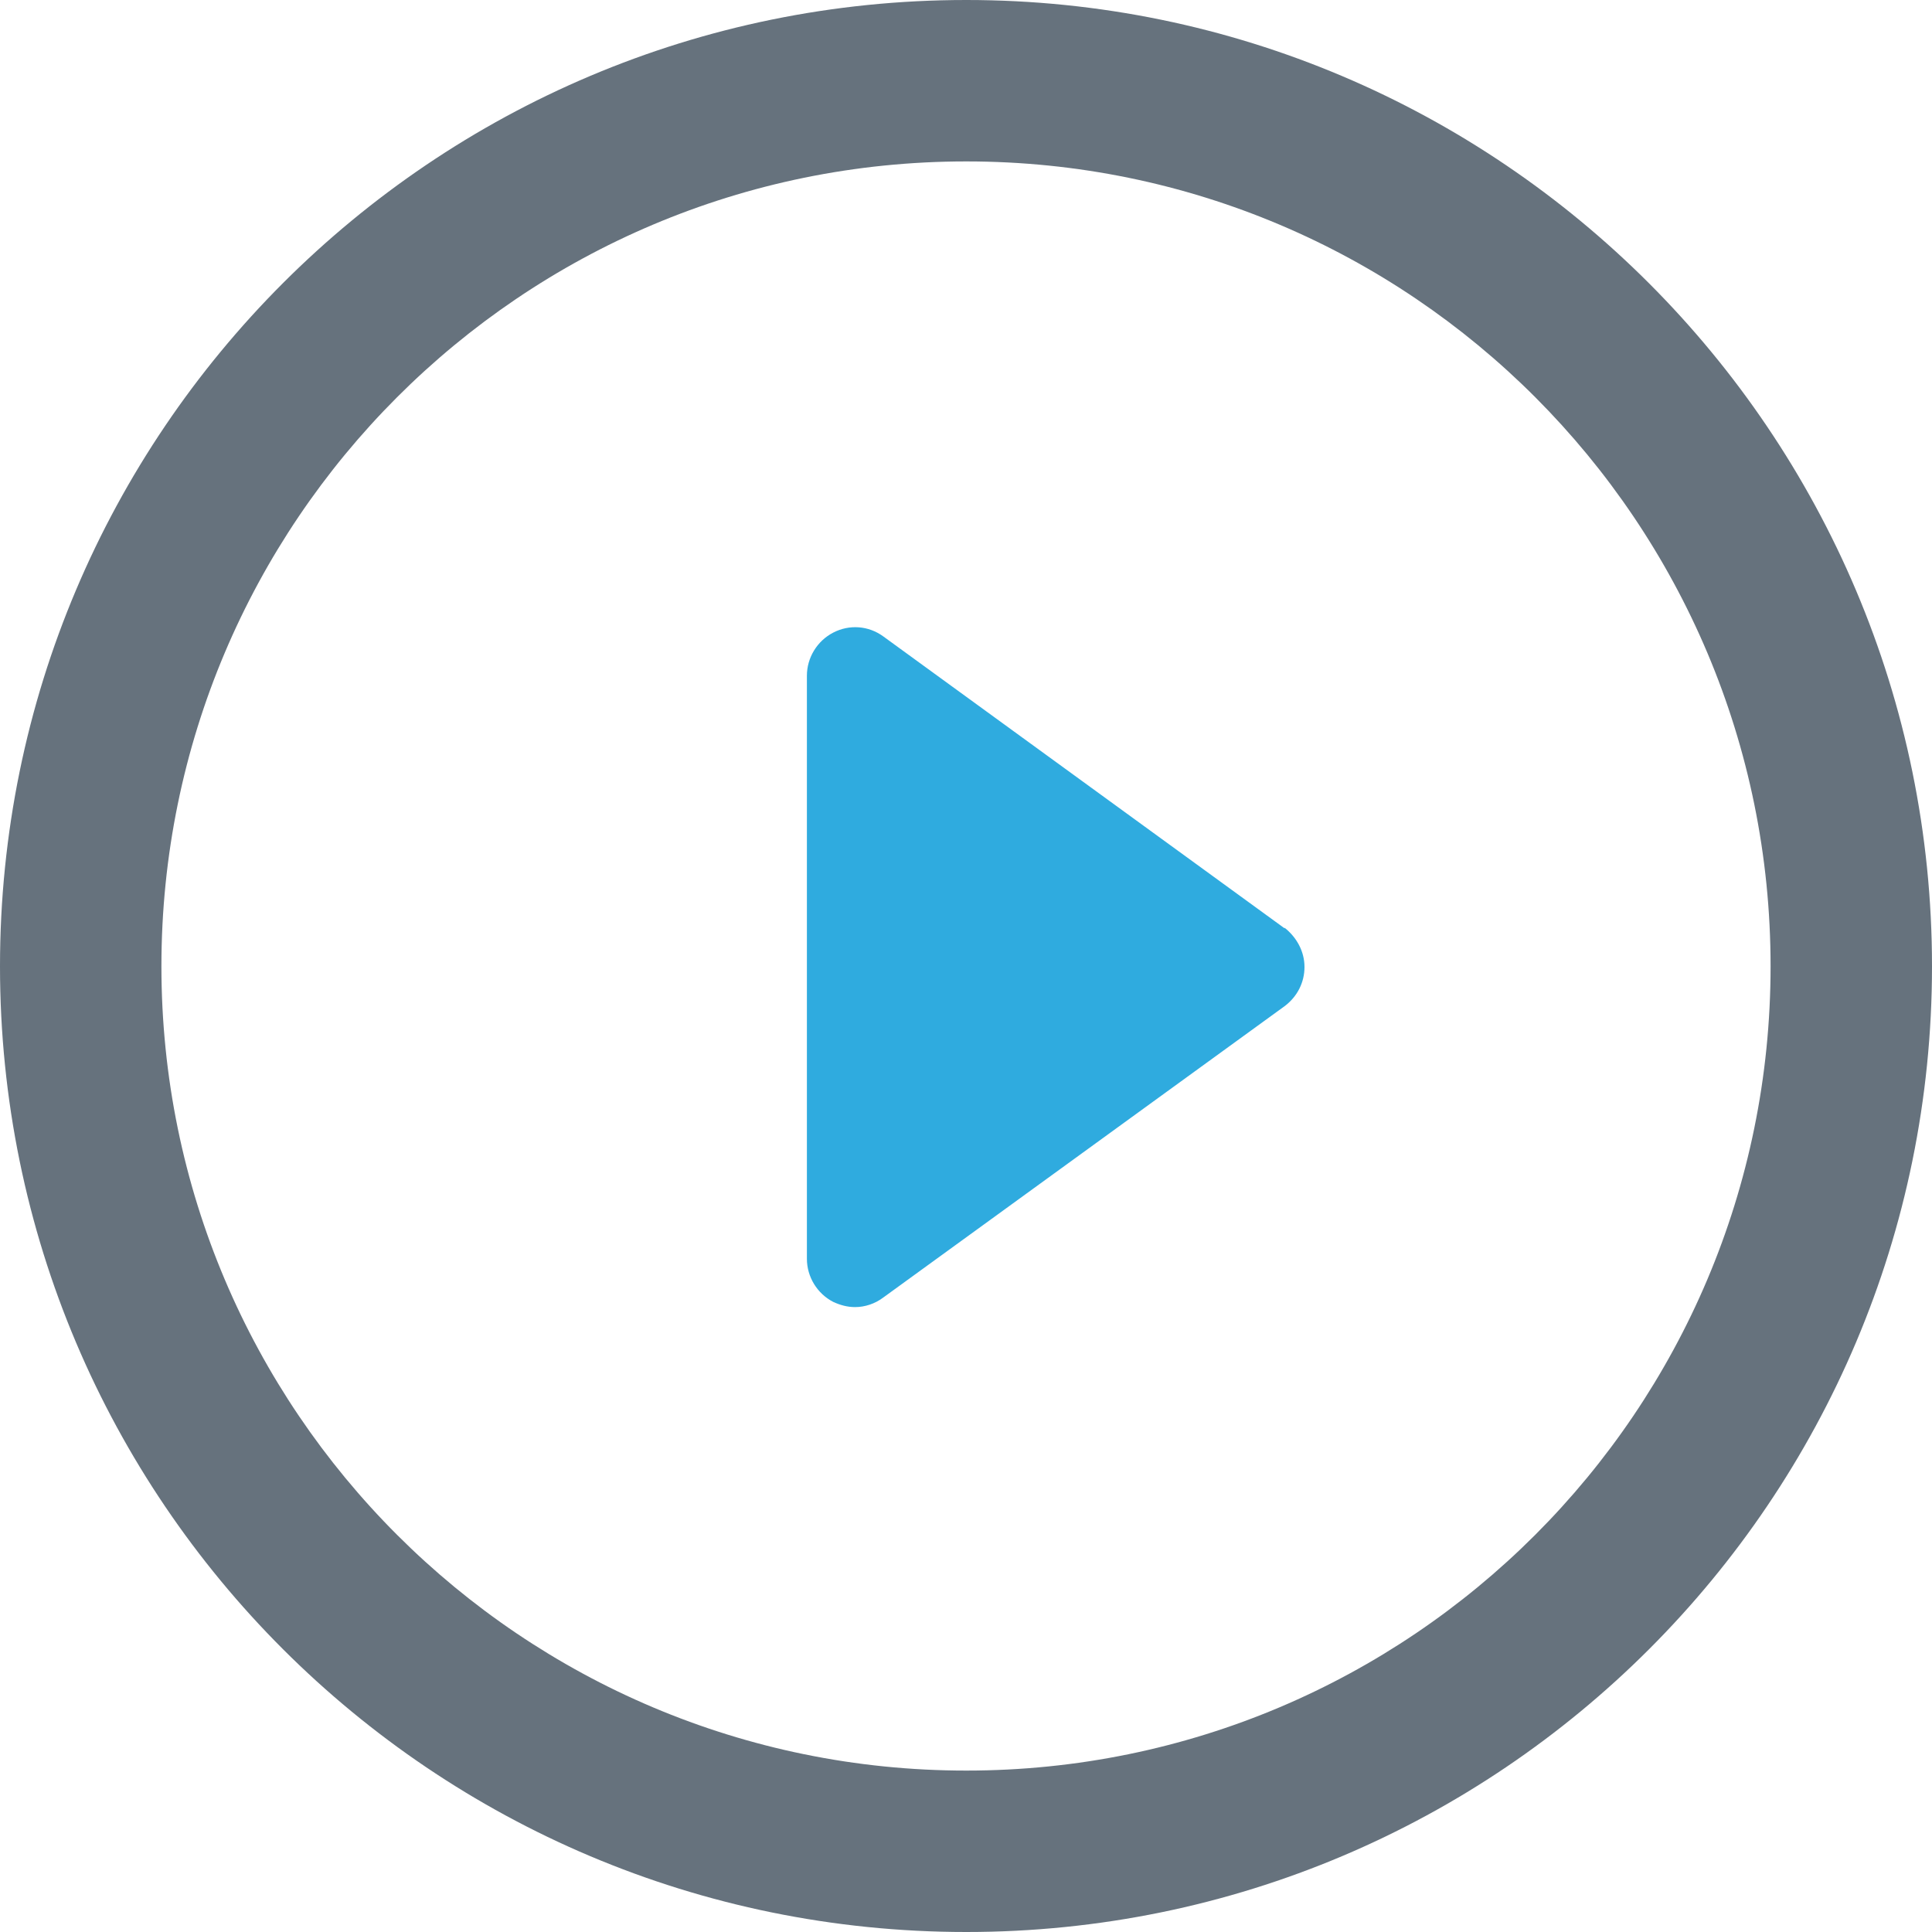 <?xml version="1.0" encoding="UTF-8"?> <svg xmlns="http://www.w3.org/2000/svg" width="20" height="20" viewBox="0 0 20 20" fill="none"><g clip-path="url(#clip0_19749_118685)"><path d="M13.298 9.61L9.145 6.589C8.991 6.476 8.792 6.462 8.625 6.549C8.459 6.635 8.353 6.808 8.353 6.995V13.031C8.353 13.218 8.459 13.391 8.625 13.477C8.699 13.511 8.772 13.531 8.852 13.531C8.952 13.531 9.058 13.497 9.145 13.431L13.298 10.416C13.431 10.316 13.504 10.169 13.504 10.01C13.504 9.85 13.424 9.704 13.298 9.604V9.61Z" fill="#2FABDF"></path><path d="M10.003 0C4.479 0 0 4.479 0 10.003C0 15.527 4.479 20 10.003 20C15.527 20 20 15.521 20 10.003C20 4.486 15.521 0 10.003 0ZM10.003 18.329C5.404 18.329 1.671 14.602 1.671 10.003C1.671 5.404 5.398 1.671 10.003 1.671C14.609 1.671 18.329 5.404 18.329 10.003C18.329 14.602 14.602 18.329 10.003 18.329Z" fill="#66727D"></path></g><defs><clipPath id="clip0_19749_118685"><rect width="20" height="20" fill="white"></rect></clipPath></defs></svg> 